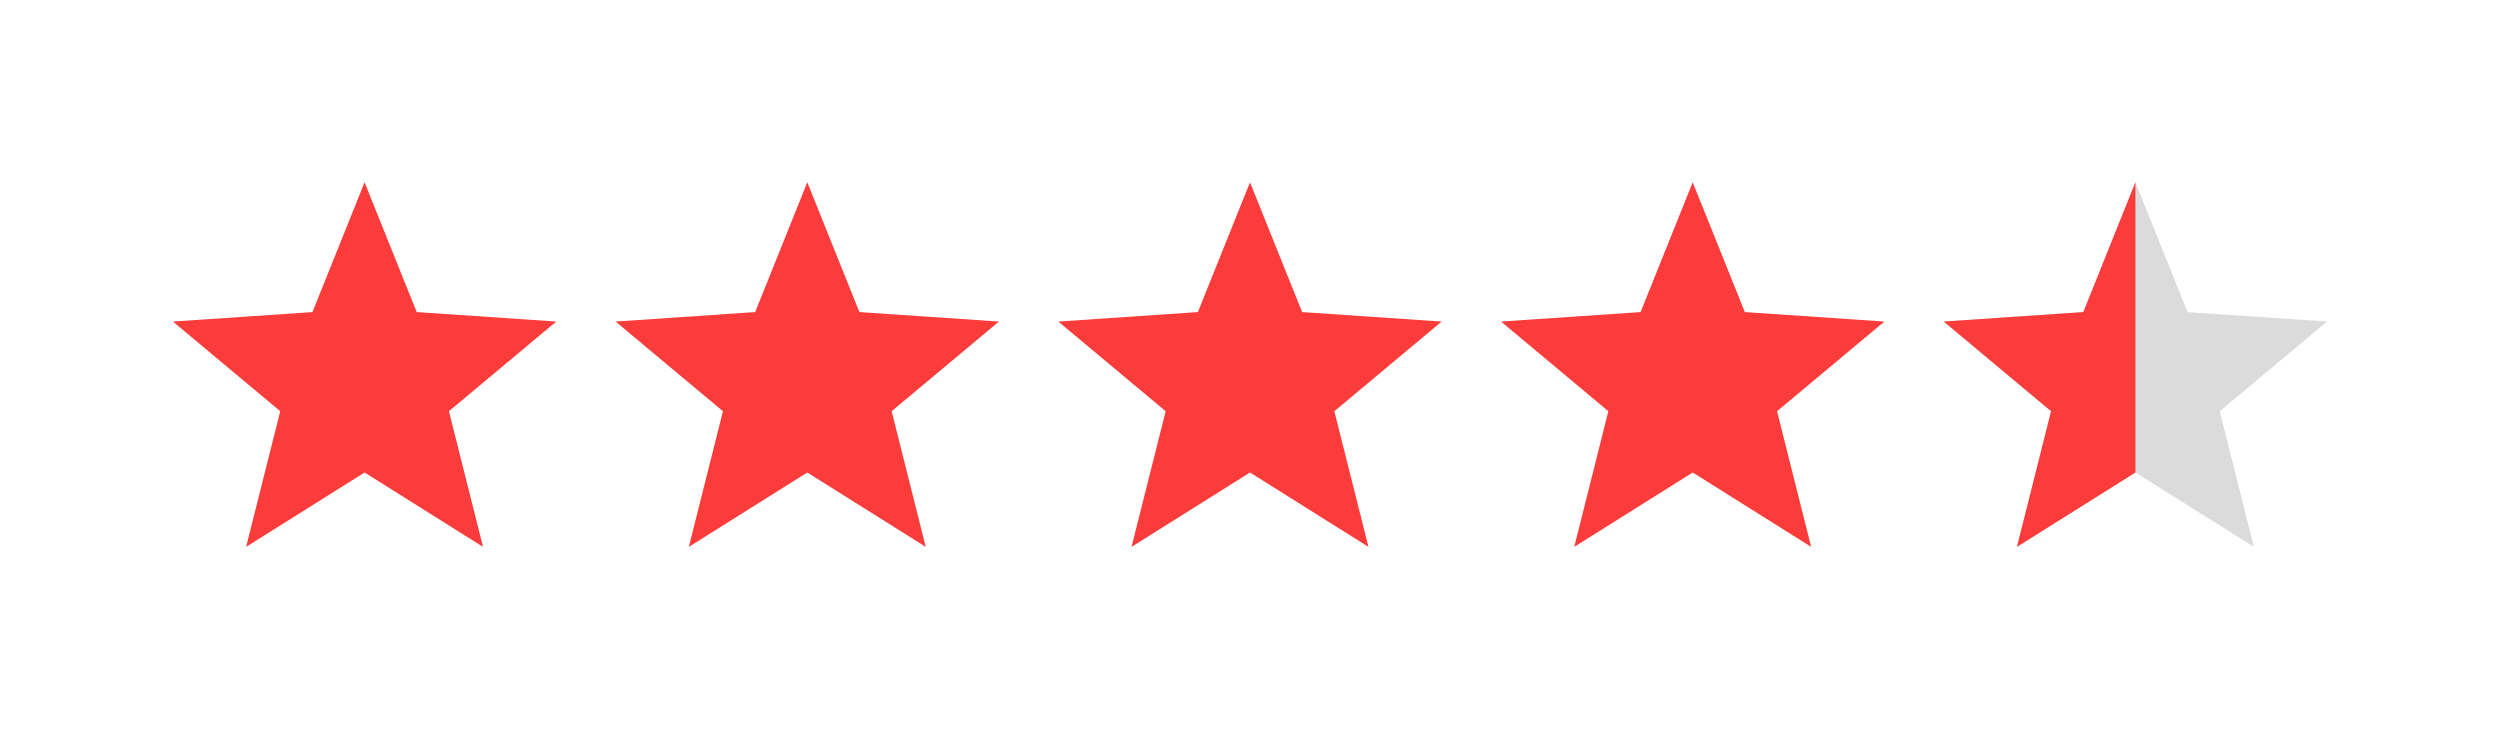 <svg width="192" height="56" viewBox="0 0 192 56" fill="none" xmlns="http://www.w3.org/2000/svg">
<g filter="url(#filter0_d_2180_645)">
<path d="M28 10L32.003 19.968L42.72 20.695L34.477 27.582L37.097 38L28 32.288L18.902 38L21.523 27.582L13.279 20.695L23.997 19.968L28 10Z" fill="#FC3B3B"/>
<path d="M62 10L66.003 19.968L76.72 20.695L68.477 27.582L71.097 38L62 32.288L52.902 38L55.523 27.582L47.279 20.695L57.997 19.968L62 10Z" fill="#FC3B3B"/>
<path d="M96 10L100.003 19.968L110.72 20.695L102.477 27.582L105.098 38L96 32.288L86.902 38L89.523 27.582L81.279 20.695L91.997 19.968L96 10Z" fill="#FC3B3B"/>
<path d="M130 10L134.003 19.968L144.72 20.695L136.477 27.582L139.098 38L130 32.288L120.902 38L123.523 27.582L115.279 20.695L125.997 19.968L130 10Z" fill="#FC3B3B"/>
<path d="M164 10L168.003 19.968L178.72 20.695L170.477 27.582L173.098 38L164 32.288L154.902 38L157.523 27.582L149.279 20.695L159.997 19.968L164 10Z" fill="#DBDBDB"/>
<path d="M154.902 38L164 32.288V10L159.997 19.968L149.279 20.695L157.523 27.582L154.902 38Z" fill="#FC3B3B"/>
</g>
<defs>
<filter id="filter0_d_2180_645" x="0" y="0" width="192" height="56" filterUnits="userSpaceOnUse" color-interpolation-filters="sRGB">
<feFlood flood-opacity="0" result="BackgroundImageFix"/>
<feColorMatrix in="SourceAlpha" type="matrix" values="0 0 0 0 0 0 0 0 0 0 0 0 0 0 0 0 0 0 127 0" result="hardAlpha"/>
<feOffset dy="4"/>
<feGaussianBlur stdDeviation="6"/>
<feComposite in2="hardAlpha" operator="out"/>
<feColorMatrix type="matrix" values="0 0 0 0 0 0 0 0 0 0 0 0 0 0 0 0 0 0 0.12 0"/>
<feBlend mode="normal" in2="BackgroundImageFix" result="effect1_dropShadow_2180_645"/>
<feBlend mode="normal" in="SourceGraphic" in2="effect1_dropShadow_2180_645" result="shape"/>
</filter>
</defs>
</svg>
